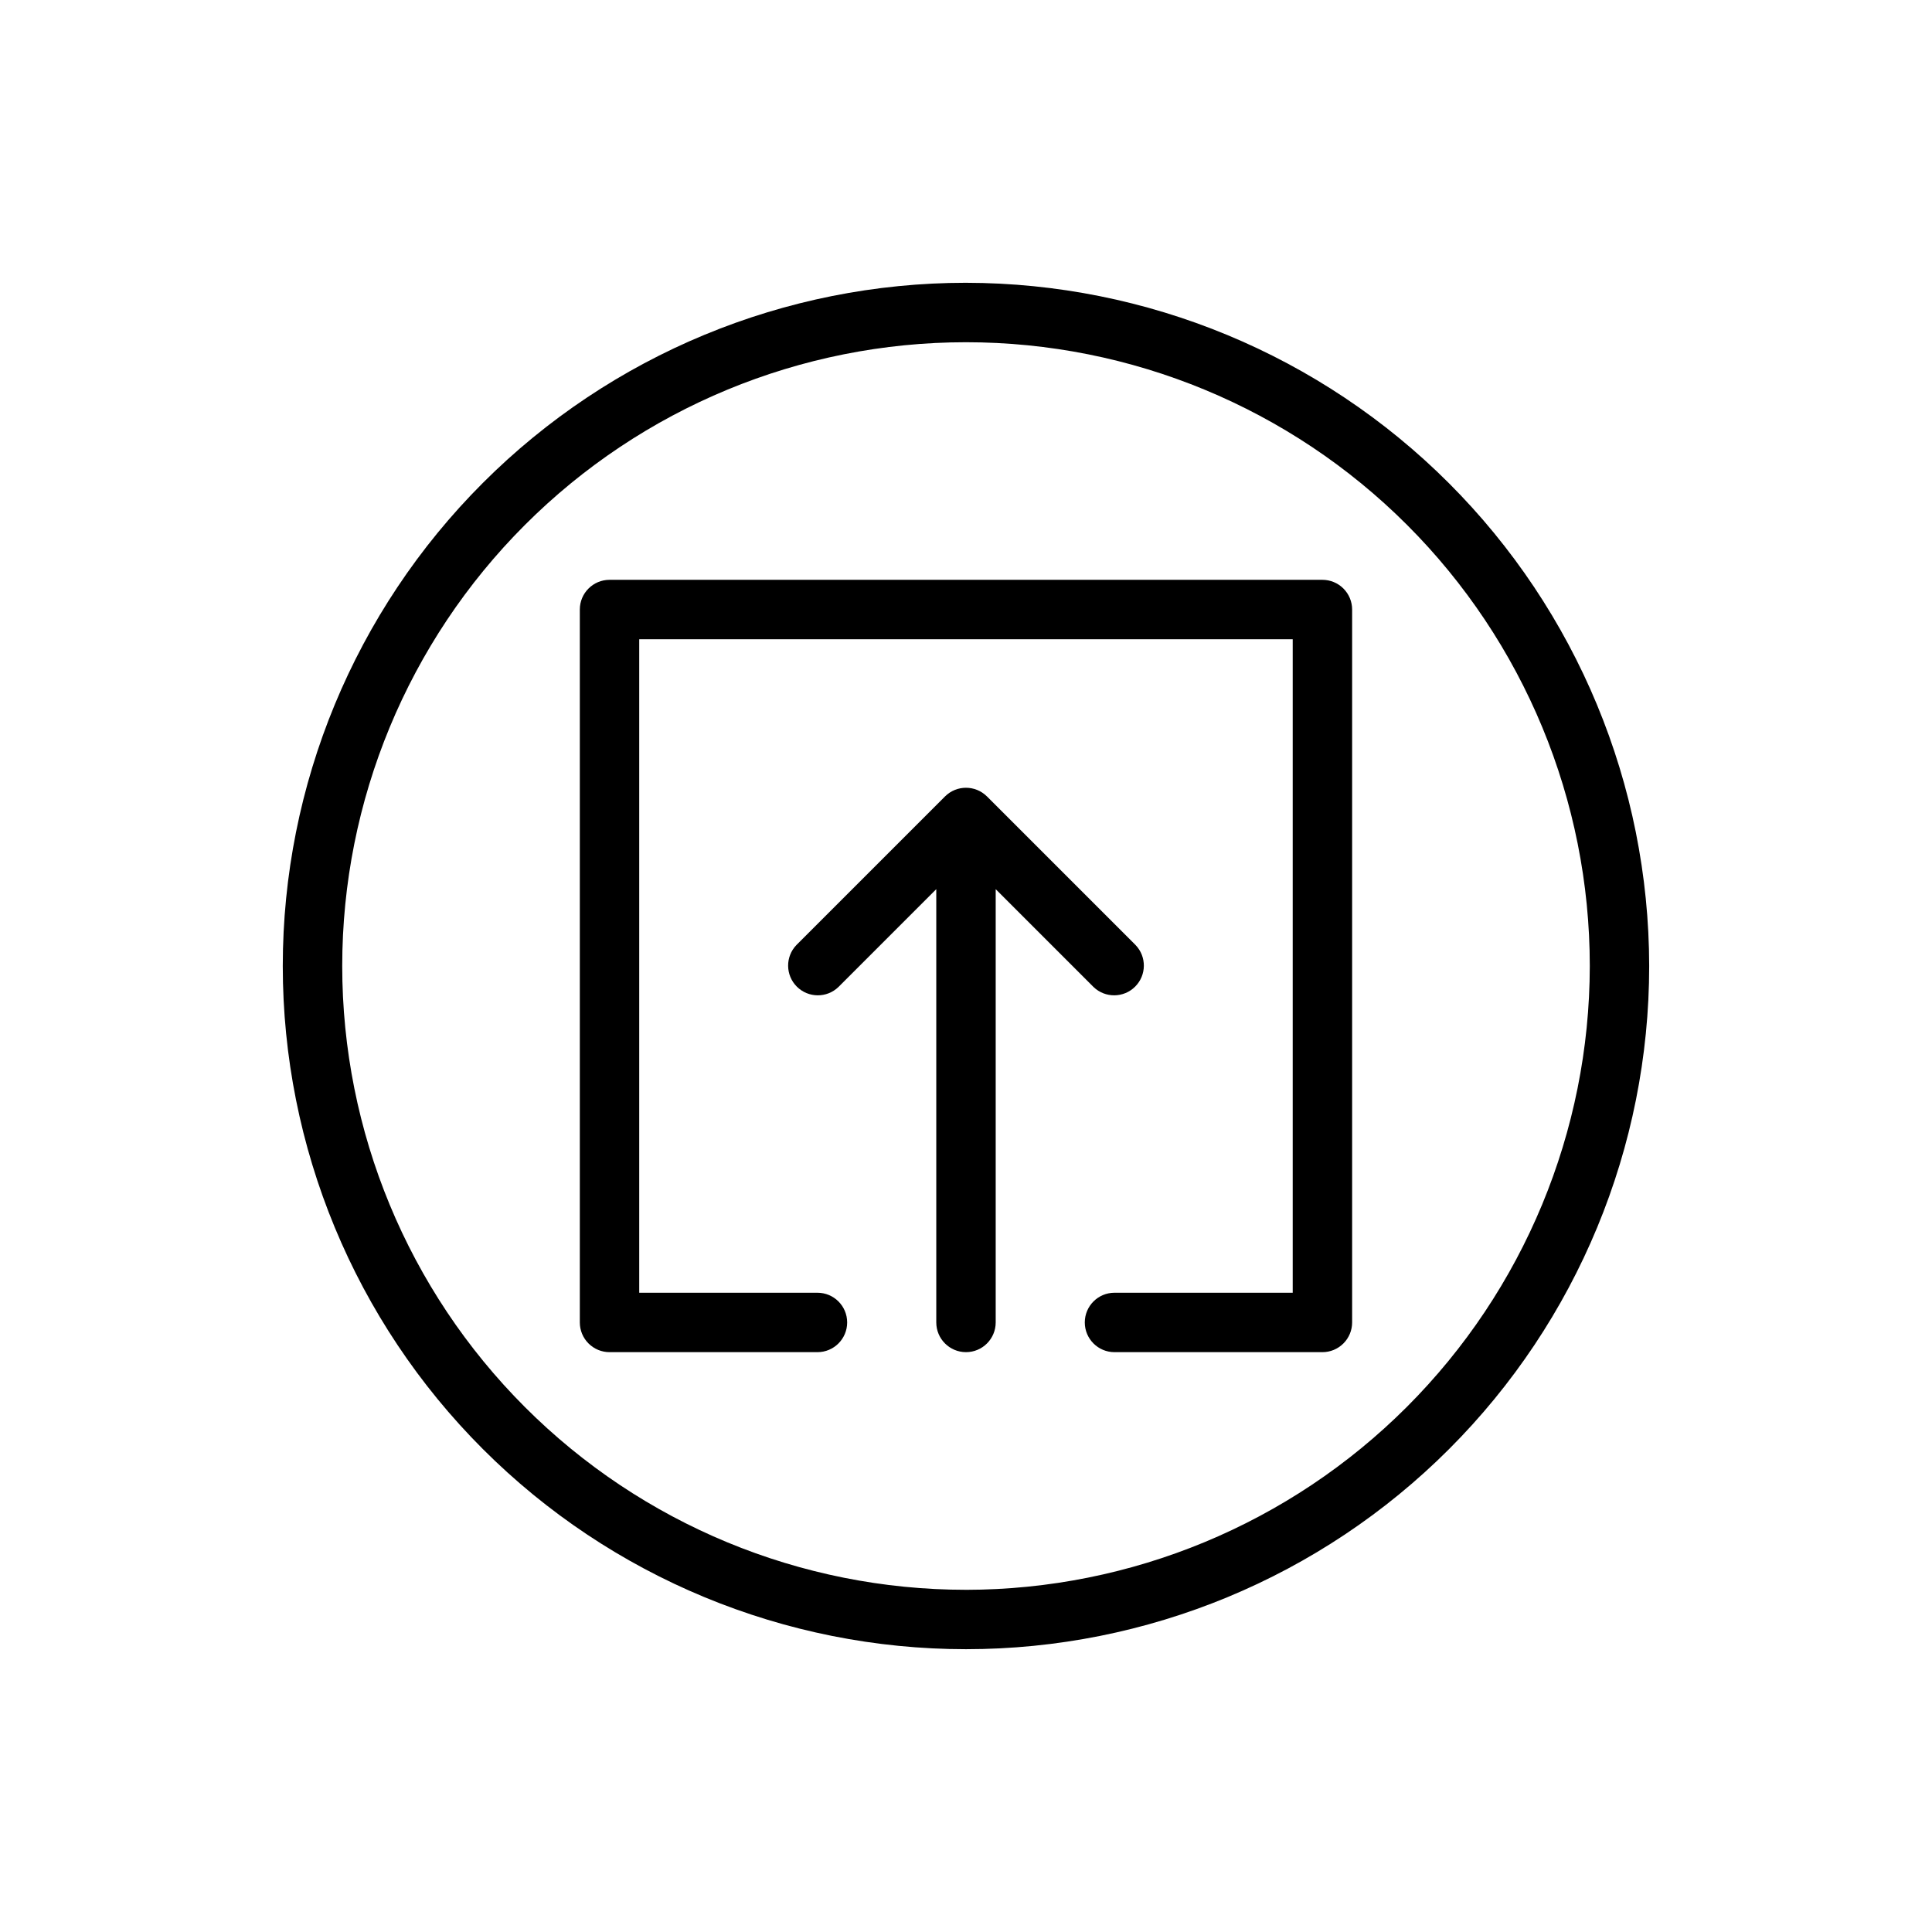 <?xml version="1.0" encoding="UTF-8"?>
<!-- Uploaded to: SVG Repo, www.svgrepo.com, Generator: SVG Repo Mixer Tools -->
<svg fill="#000000" width="800px" height="800px" version="1.1" viewBox="144 144 512 512" xmlns="http://www.w3.org/2000/svg">
 <g>
  <path d="m494.46 297.66h-188.93c-4.348 0-7.871 3.523-7.871 7.871v188.93c0 2.09 0.828 4.094 2.305 5.566 1.477 1.477 3.477 2.309 5.566 2.309h55.105-0.004c4.348 0 7.875-3.527 7.875-7.875 0-4.348-3.527-7.871-7.875-7.871h-47.23v-173.18h173.18v173.18h-47.23c-4.348 0-7.871 3.523-7.871 7.871 0 4.348 3.523 7.875 7.871 7.875h55.105-0.004c2.09 0 4.094-0.832 5.566-2.309 1.477-1.473 2.309-3.477 2.309-5.566v-188.93c0-2.09-0.832-4.09-2.309-5.566-1.473-1.477-3.477-2.305-5.566-2.305z"/>
  <path d="m433.79 405.56c3.09 2.984 8 2.941 11.035-0.094 3.035-3.039 3.078-7.945 0.098-11.035l-39.359-39.359h-0.004c-3.074-3.074-8.055-3.074-11.129 0l-39.359 39.359c-2.984 3.09-2.941 7.996 0.094 11.035 3.039 3.035 7.945 3.078 11.035 0.094l25.922-25.922v114.82c0 4.348 3.527 7.875 7.875 7.875s7.871-3.527 7.871-7.875v-114.82z"/>
  <path d="m400 218.94c-48.02 0-94.074 19.074-128.03 53.031-33.957 33.953-53.031 80.008-53.031 128.03s19.074 94.07 53.031 128.02c33.953 33.957 80.008 53.031 128.03 53.031s94.07-19.074 128.02-53.031c33.957-33.953 53.031-80.004 53.031-128.02-0.055-48.004-19.148-94.023-53.09-127.97-33.941-33.941-79.965-53.035-127.96-53.09zm0 346.37v0.004c-43.844 0-85.895-17.418-116.89-48.422-31.004-31-48.418-73.047-48.418-116.89s17.414-85.895 48.418-116.89c31-31.004 73.051-48.418 116.89-48.418s85.891 17.414 116.89 48.418c31.004 31 48.422 73.051 48.422 116.89-0.051 43.828-17.484 85.844-48.477 116.84-30.992 30.992-73.008 48.426-116.84 48.477z"/>
 </g>
</svg>